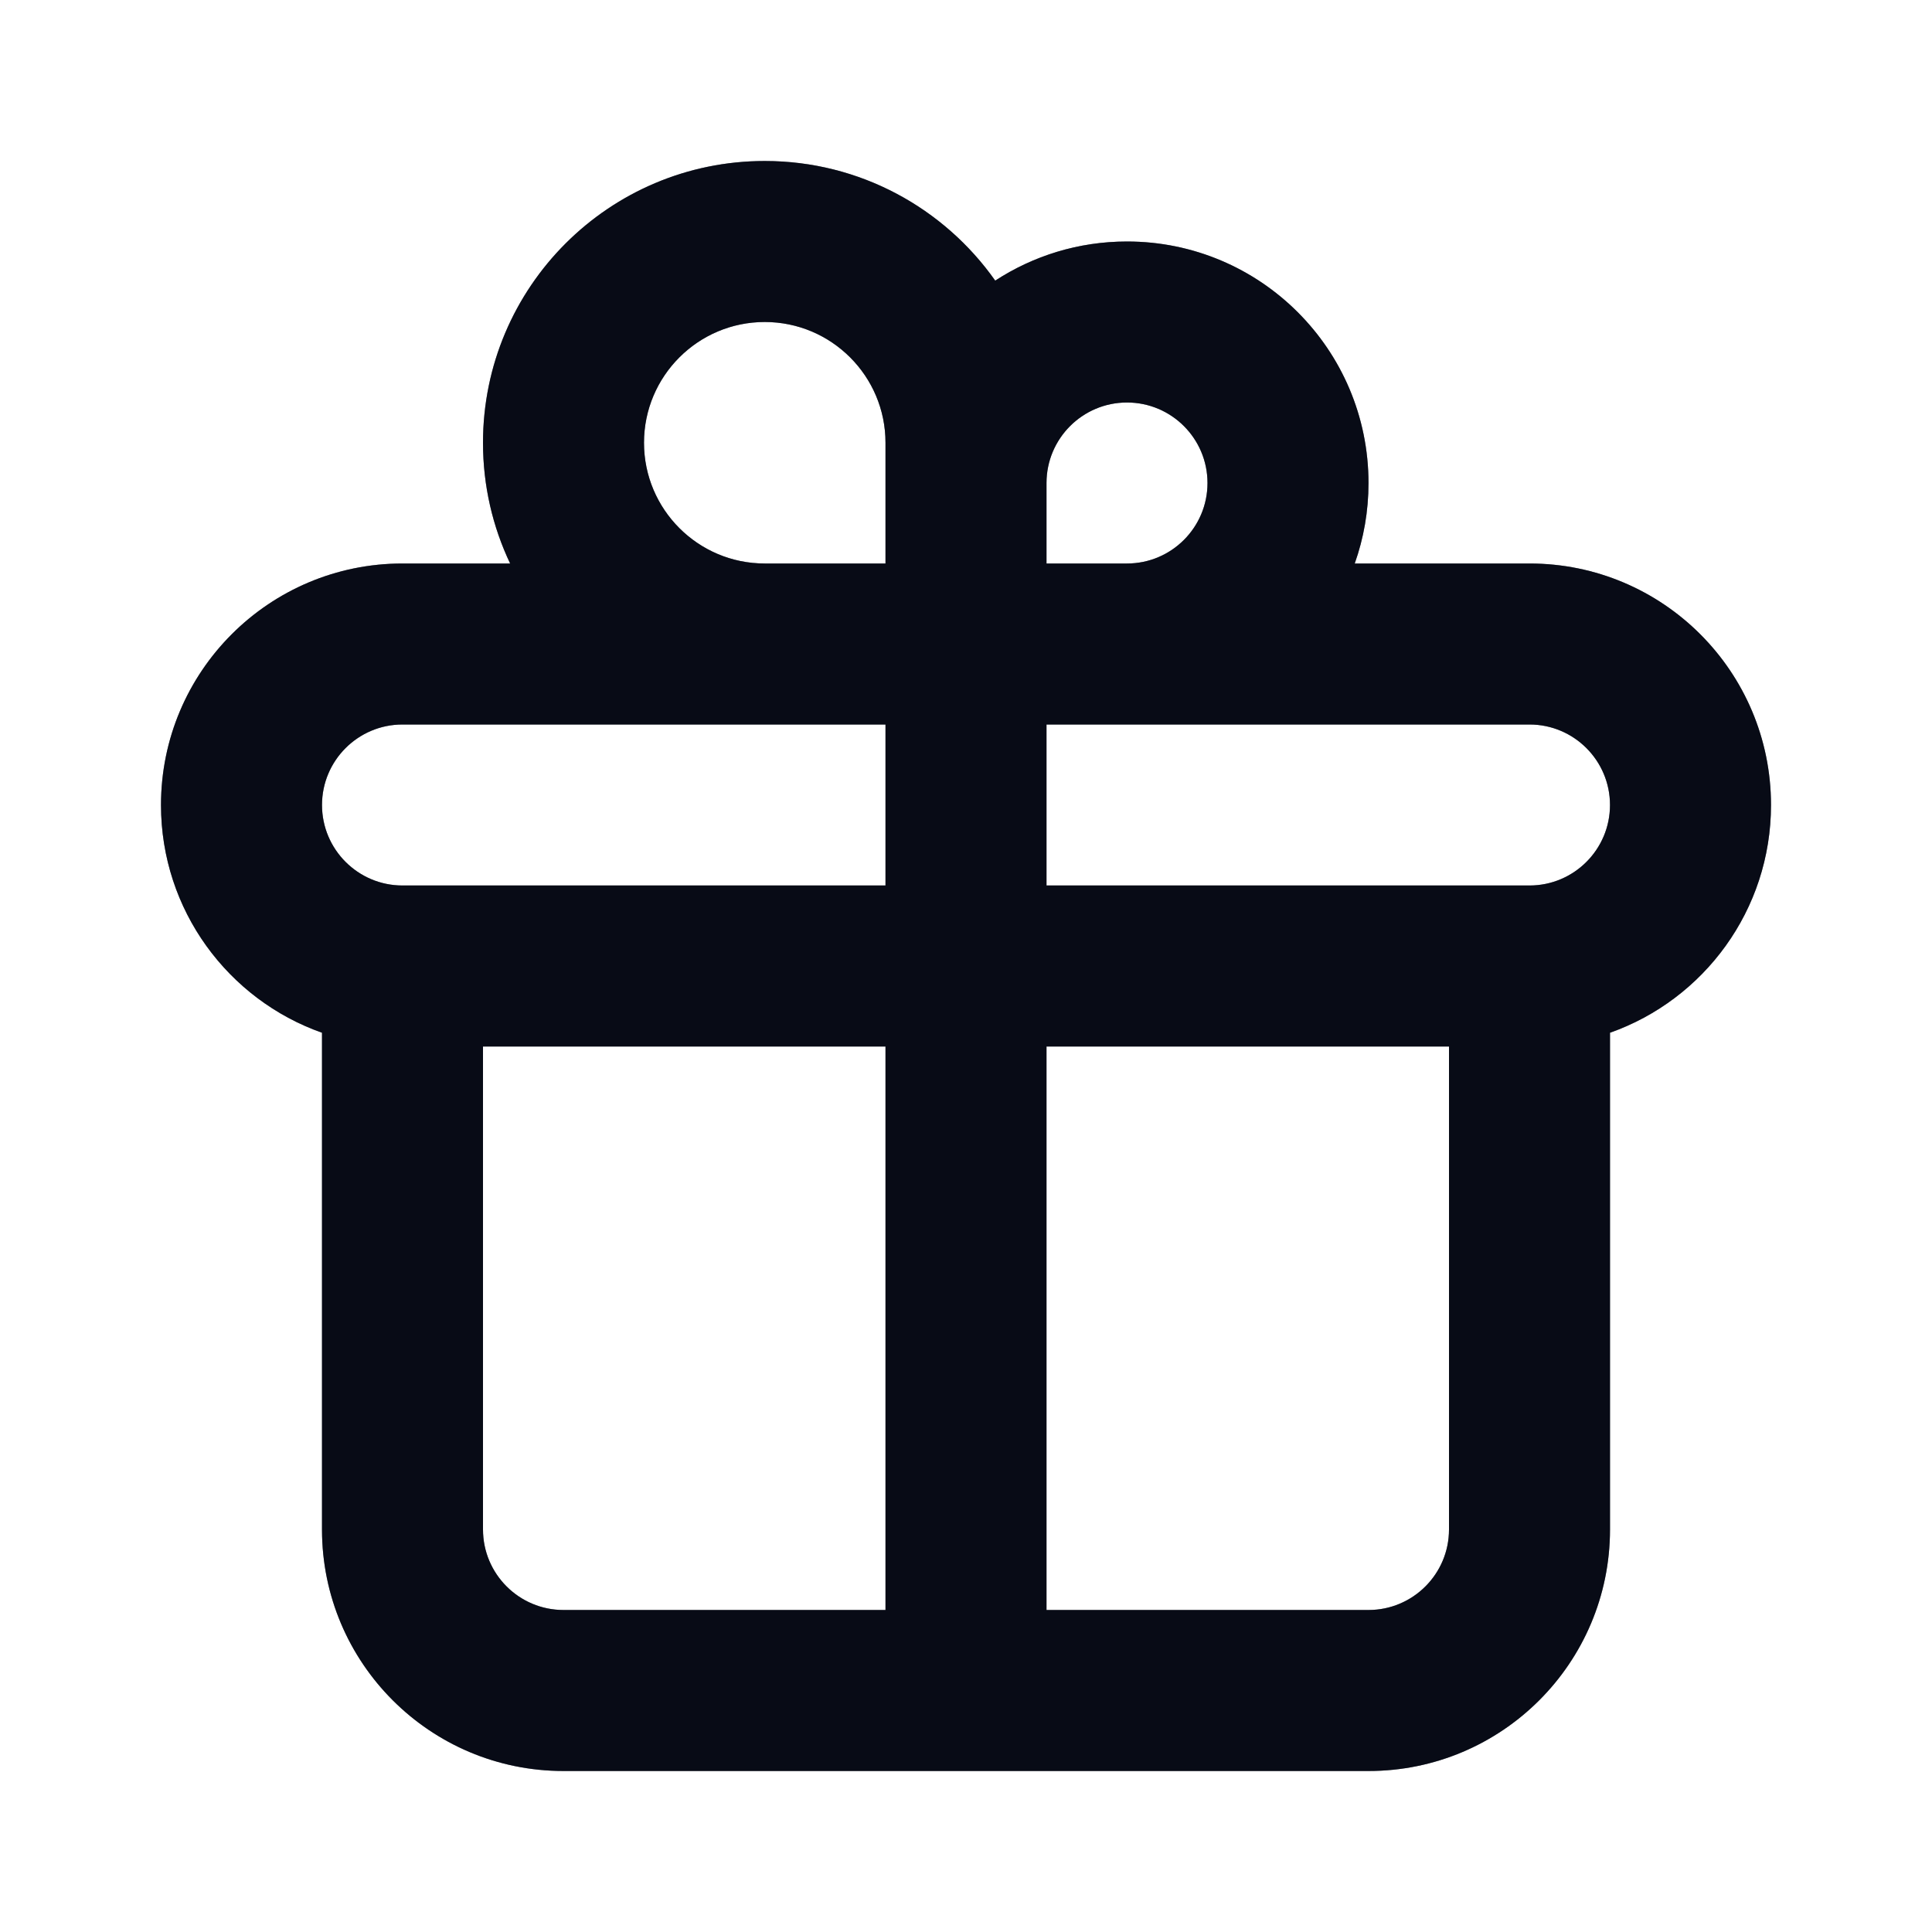 <svg width="24" height="24" viewBox="0 0 24 24" fill="none" xmlns="http://www.w3.org/2000/svg">
<path fill-rule="evenodd" clip-rule="evenodd" d="M9.5 4C8.672 4 8 4.672 8 5.5C8 6.328 8.672 7 9.5 7H11V5.5C11 4.672 10.328 4 9.5 4ZM12.363 3.486C11.729 2.587 10.683 2 9.5 2C7.567 2 6 3.567 6 5.5C6 6.037 6.121 6.545 6.337 7H5C3.343 7 2 8.343 2 10C2 11.306 2.835 12.418 4 12.829L4 19C4 20.657 5.343 22 7 22H17C18.657 22 20 20.657 20 19V12.829C21.165 12.418 22 11.306 22 10C22 8.343 20.657 7 19 7H16.829C16.94 6.687 17 6.351 17 6C17 4.343 15.657 3 14 3C13.396 3 12.834 3.179 12.363 3.486ZM13 6V7L14 7C14.552 7 15 6.552 15 6C15 5.448 14.552 5 14 5C13.448 5 13 5.448 13 6ZM11 9H5C4.448 9 4 9.448 4 10C4 10.552 4.448 11 5 11H11V9ZM11 13H6V19C6 19.552 6.448 20 7 20H11V13ZM13 20V13H18V19C18 19.552 17.552 20 17 20H13ZM13 11V9H19C19.552 9 20 9.448 20 10C20 10.552 19.552 11 19 11H13Z" fill="#0F172A"/>
<path fill-rule="evenodd" clip-rule="evenodd" d="M9.5 4C8.672 4 8 4.672 8 5.5C8 6.328 8.672 7 9.5 7H11V5.5C11 4.672 10.328 4 9.5 4ZM12.363 3.486C11.729 2.587 10.683 2 9.5 2C7.567 2 6 3.567 6 5.5C6 6.037 6.121 6.545 6.337 7H5C3.343 7 2 8.343 2 10C2 11.306 2.835 12.418 4 12.829L4 19C4 20.657 5.343 22 7 22H17C18.657 22 20 20.657 20 19V12.829C21.165 12.418 22 11.306 22 10C22 8.343 20.657 7 19 7H16.829C16.94 6.687 17 6.351 17 6C17 4.343 15.657 3 14 3C13.396 3 12.834 3.179 12.363 3.486ZM13 6V7L14 7C14.552 7 15 6.552 15 6C15 5.448 14.552 5 14 5C13.448 5 13 5.448 13 6ZM11 9H5C4.448 9 4 9.448 4 10C4 10.552 4.448 11 5 11H11V9ZM11 13H6V19C6 19.552 6.448 20 7 20H11V13ZM13 20V13H18V19C18 19.552 17.552 20 17 20H13ZM13 11V9H19C19.552 9 20 9.448 20 10C20 10.552 19.552 11 19 11H13Z" fill="black" fill-opacity="0.2"/>
<path fill-rule="evenodd" clip-rule="evenodd" d="M9.5 4C8.672 4 8 4.672 8 5.5C8 6.328 8.672 7 9.5 7H11V5.5C11 4.672 10.328 4 9.5 4ZM12.363 3.486C11.729 2.587 10.683 2 9.5 2C7.567 2 6 3.567 6 5.5C6 6.037 6.121 6.545 6.337 7H5C3.343 7 2 8.343 2 10C2 11.306 2.835 12.418 4 12.829L4 19C4 20.657 5.343 22 7 22H17C18.657 22 20 20.657 20 19V12.829C21.165 12.418 22 11.306 22 10C22 8.343 20.657 7 19 7H16.829C16.94 6.687 17 6.351 17 6C17 4.343 15.657 3 14 3C13.396 3 12.834 3.179 12.363 3.486ZM13 6V7L14 7C14.552 7 15 6.552 15 6C15 5.448 14.552 5 14 5C13.448 5 13 5.448 13 6ZM11 9H5C4.448 9 4 9.448 4 10C4 10.552 4.448 11 5 11H11V9ZM11 13H6V19C6 19.552 6.448 20 7 20H11V13ZM13 20V13H18V19C18 19.552 17.552 20 17 20H13ZM13 11V9H19C19.552 9 20 9.448 20 10C20 10.552 19.552 11 19 11H13Z" fill="black" fill-opacity="0.2"/>
<path fill-rule="evenodd" clip-rule="evenodd" d="M9.5 4C8.672 4 8 4.672 8 5.5C8 6.328 8.672 7 9.5 7H11V5.5C11 4.672 10.328 4 9.5 4ZM12.363 3.486C11.729 2.587 10.683 2 9.5 2C7.567 2 6 3.567 6 5.5C6 6.037 6.121 6.545 6.337 7H5C3.343 7 2 8.343 2 10C2 11.306 2.835 12.418 4 12.829L4 19C4 20.657 5.343 22 7 22H17C18.657 22 20 20.657 20 19V12.829C21.165 12.418 22 11.306 22 10C22 8.343 20.657 7 19 7H16.829C16.94 6.687 17 6.351 17 6C17 4.343 15.657 3 14 3C13.396 3 12.834 3.179 12.363 3.486ZM13 6V7L14 7C14.552 7 15 6.552 15 6C15 5.448 14.552 5 14 5C13.448 5 13 5.448 13 6ZM11 9H5C4.448 9 4 9.448 4 10C4 10.552 4.448 11 5 11H11V9ZM11 13H6V19C6 19.552 6.448 20 7 20H11V13ZM13 20V13H18V19C18 19.552 17.552 20 17 20H13ZM13 11V9H19C19.552 9 20 9.448 20 10C20 10.552 19.552 11 19 11H13Z" fill="black" fill-opacity="0.2"/>
</svg>
